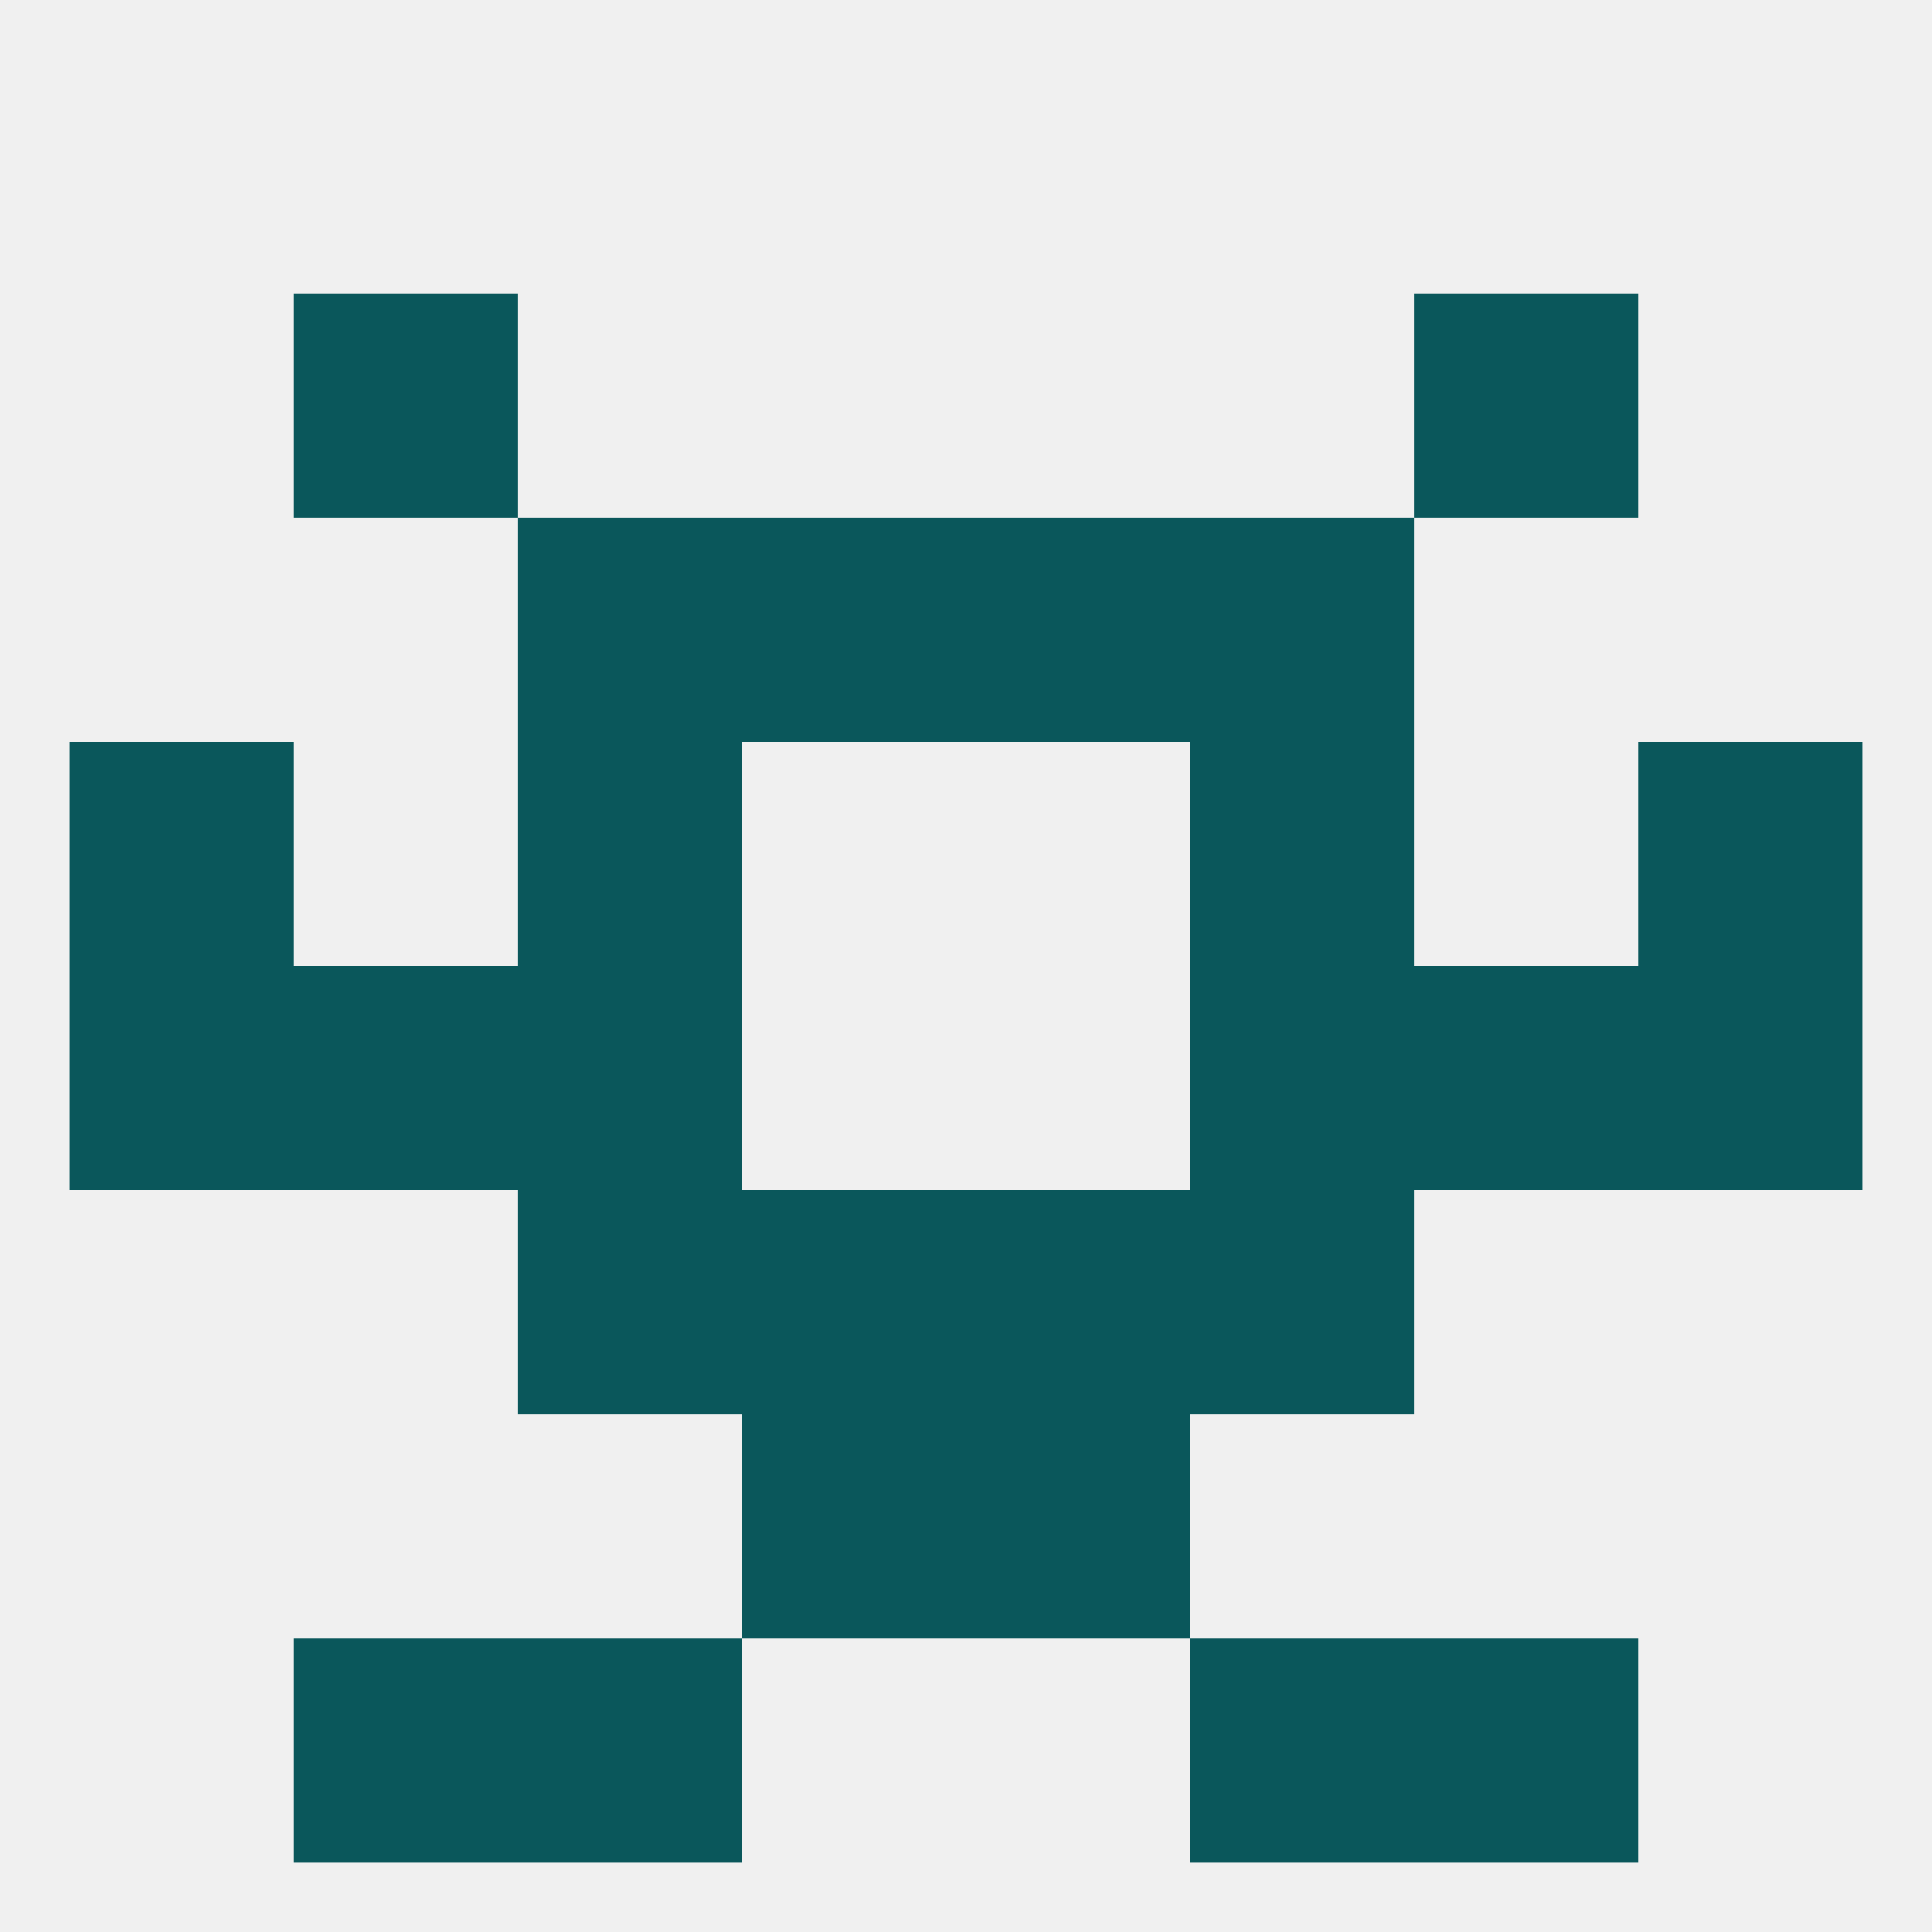 
<!--   <?xml version="1.0"?> -->
<svg version="1.1" baseprofile="full" xmlns="http://www.w3.org/2000/svg" xmlns:xlink="http://www.w3.org/1999/xlink" xmlns:ev="http://www.w3.org/2001/xml-events" width="250" height="250" viewBox="0 0 250 250" >
	<rect width="100%" height="100%" fill="rgba(240,240,240,255)"/>

	<rect x="67" y="154" width="29" height="29" fill="rgba(10,87,91,255)"/>
	<rect x="154" y="154" width="29" height="29" fill="rgba(10,87,91,255)"/>
	<rect x="96" y="154" width="29" height="29" fill="rgba(10,87,91,255)"/>
	<rect x="125" y="154" width="29" height="29" fill="rgba(10,87,91,255)"/>
	<rect x="154" y="67" width="29" height="29" fill="rgba(10,87,91,255)"/>
	<rect x="96" y="67" width="29" height="29" fill="rgba(10,87,91,255)"/>
	<rect x="125" y="67" width="29" height="29" fill="rgba(10,87,91,255)"/>
	<rect x="67" y="67" width="29" height="29" fill="rgba(10,87,91,255)"/>
	<rect x="38" y="38" width="29" height="29" fill="rgba(10,87,91,255)"/>
	<rect x="183" y="38" width="29" height="29" fill="rgba(10,87,91,255)"/>
	<rect x="38" y="212" width="29" height="29" fill="rgba(10,87,91,255)"/>
	<rect x="183" y="212" width="29" height="29" fill="rgba(10,87,91,255)"/>
	<rect x="67" y="212" width="29" height="29" fill="rgba(10,87,91,255)"/>
	<rect x="154" y="212" width="29" height="29" fill="rgba(10,87,91,255)"/>
	<rect x="96" y="183" width="29" height="29" fill="rgba(10,87,91,255)"/>
	<rect x="125" y="183" width="29" height="29" fill="rgba(10,87,91,255)"/>
	<rect x="9" y="125" width="29" height="29" fill="rgba(10,87,91,255)"/>
	<rect x="212" y="125" width="29" height="29" fill="rgba(10,87,91,255)"/>
	<rect x="38" y="125" width="29" height="29" fill="rgba(10,87,91,255)"/>
	<rect x="183" y="125" width="29" height="29" fill="rgba(10,87,91,255)"/>
	<rect x="67" y="125" width="29" height="29" fill="rgba(10,87,91,255)"/>
	<rect x="154" y="125" width="29" height="29" fill="rgba(10,87,91,255)"/>
	<rect x="9" y="96" width="29" height="29" fill="rgba(10,87,91,255)"/>
	<rect x="212" y="96" width="29" height="29" fill="rgba(10,87,91,255)"/>
	<rect x="67" y="96" width="29" height="29" fill="rgba(10,87,91,255)"/>
	<rect x="154" y="96" width="29" height="29" fill="rgba(10,87,91,255)"/>
</svg>